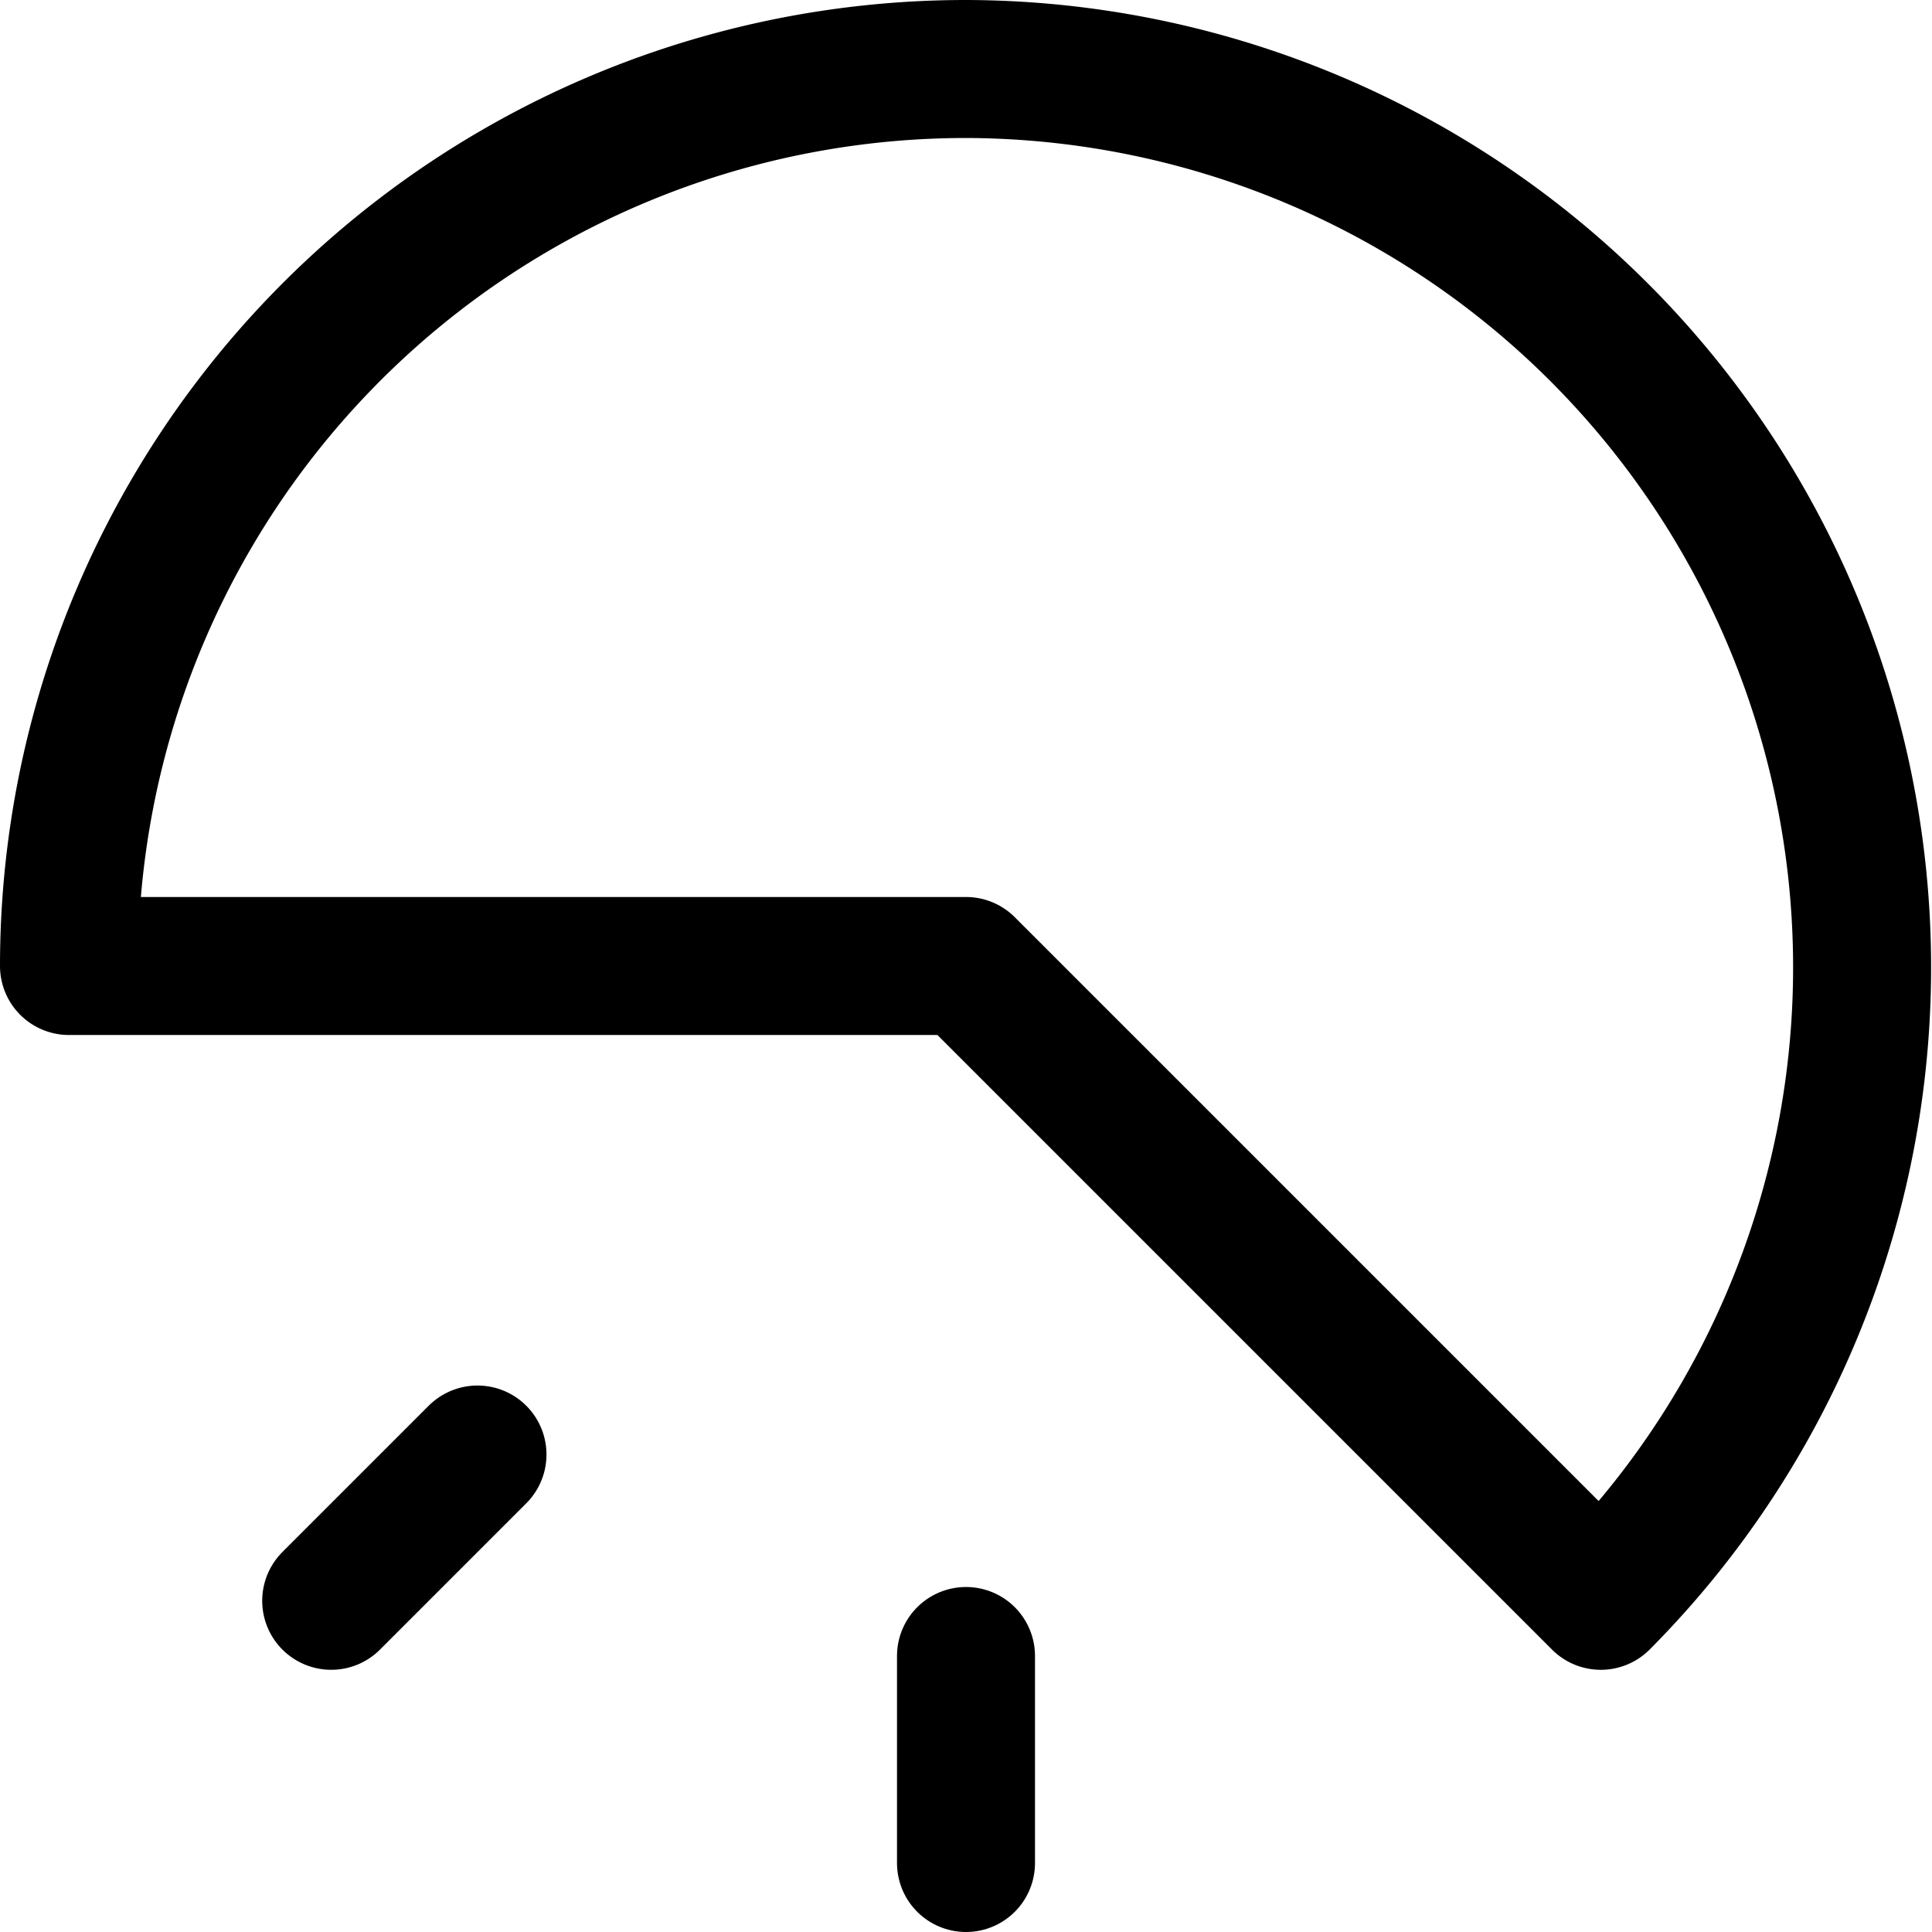 <svg xmlns="http://www.w3.org/2000/svg" viewBox="0 0 14 14">
  
<g transform="matrix(1,0,0,1,0,0)"><g>
    <line x1="7" y1="12" x2="7" y2="13.5" style="fill: none;stroke: #000000;stroke-linecap: round;stroke-linejoin: round"></line>
    <line x1="3.46" y1="10.54" x2="2.4" y2="11.6" style="fill: none;stroke: #000000;stroke-linecap: round;stroke-linejoin: round"></line>
    <path d="M7,.5A6.5,6.5,0,0,0,.5,7H7l4.6,4.6A6.51,6.51,0,0,0,7,.5Z" style="fill: none;stroke: #000000;stroke-linecap: round;stroke-linejoin: round"></path>
  </g></g></svg>